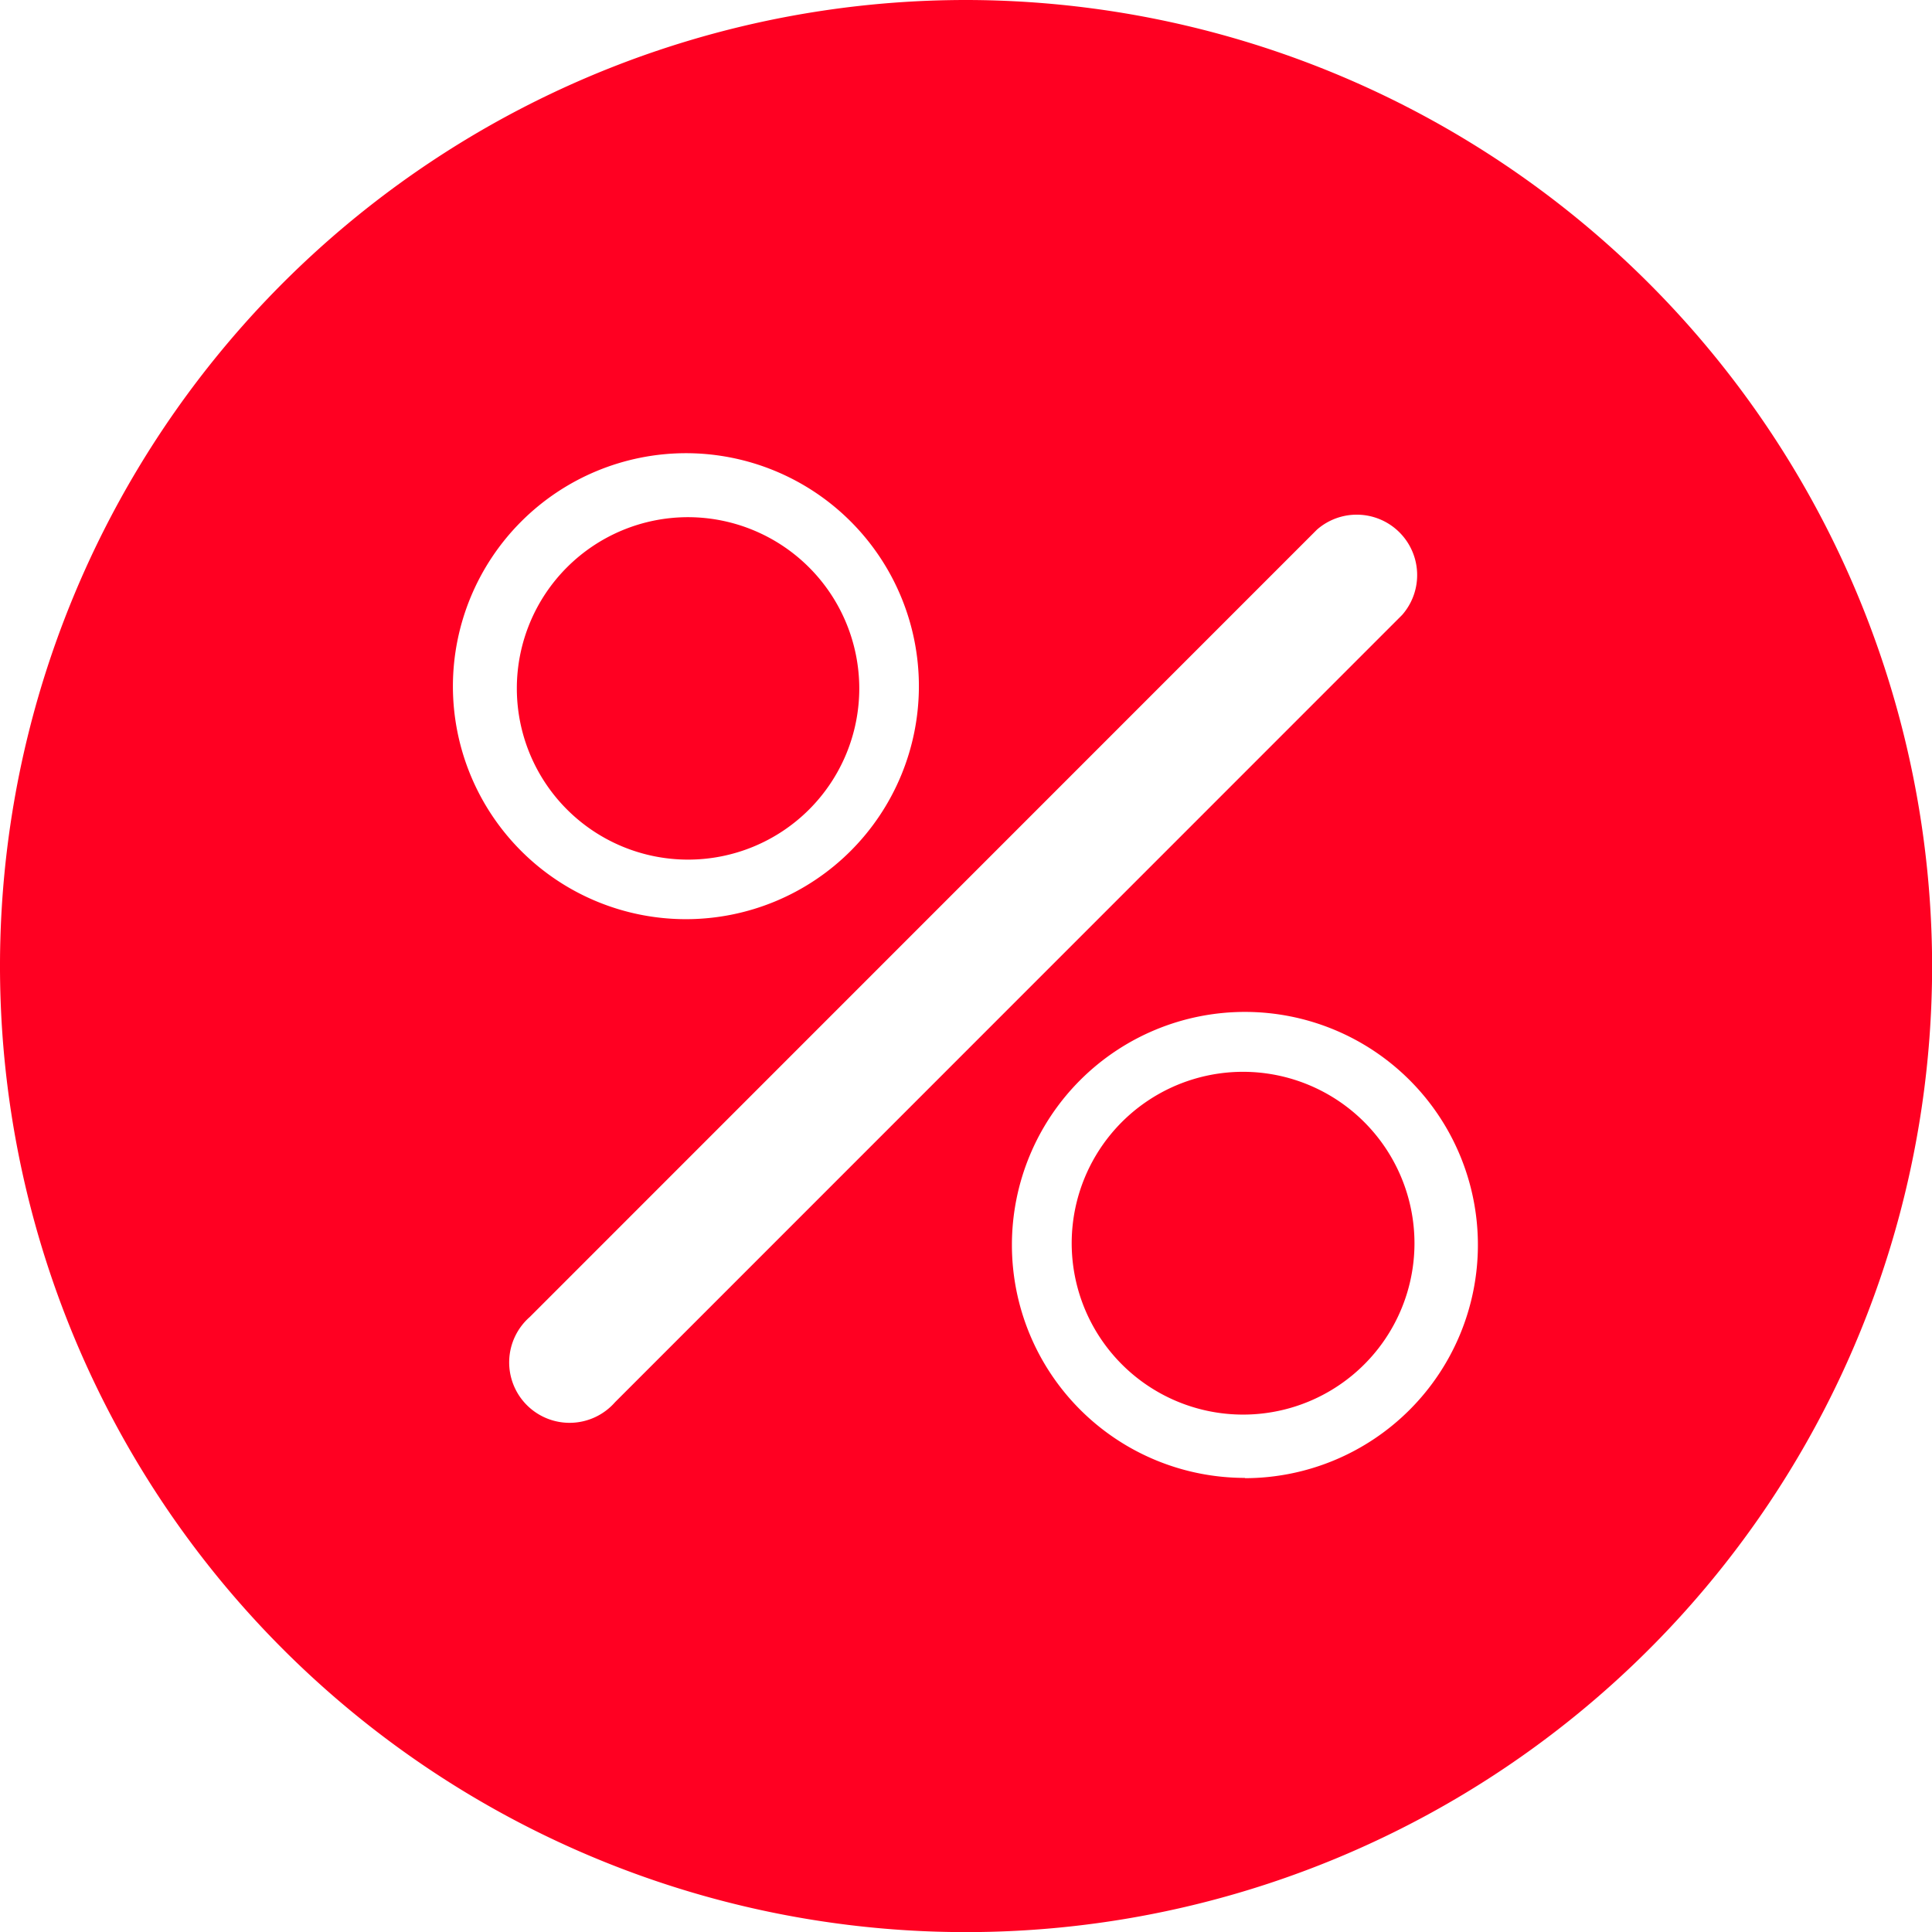 <svg xmlns="http://www.w3.org/2000/svg" width="33.998" height="34" viewBox="0 0 33.998 34"><g transform="translate(-0.012)"><g transform="translate(18.868 18.861)"><path d="M303.2,300.244a3.016,3.016,0,1,0,3.015,3.015A3.019,3.019,0,0,0,303.2,300.244Z" transform="translate(-300.18 -300.244)" fill="#FF0022"/></g><g transform="translate(9.107 9.101)"><path d="M155.054,152.116a3.013,3.013,0,1,0,3.012,3.014A3.017,3.017,0,0,0,155.054,152.116Z" transform="translate(-152.04 -152.116)" fill="#FF0022"/></g><g transform="translate(0.012)"><path d="M17.012,0a17,17,0,1,0,17,17A17.019,17.019,0,0,0,17.012,0Zm-4.93,7.975a4.1,4.1,0,1,1-4.1,4.1A4.105,4.105,0,0,1,12.082,7.975Zm-1.247,16.7a1.063,1.063,0,1,1-1.5-1.5L23.187,9.32a1.063,1.063,0,0,1,1.5,1.5Zm11.084,1.332a4.1,4.1,0,1,1,4.1-4.1A4.105,4.105,0,0,1,21.919,26.012Z" transform="translate(-0.012)" fill="#FF0022"/></g></g></svg>